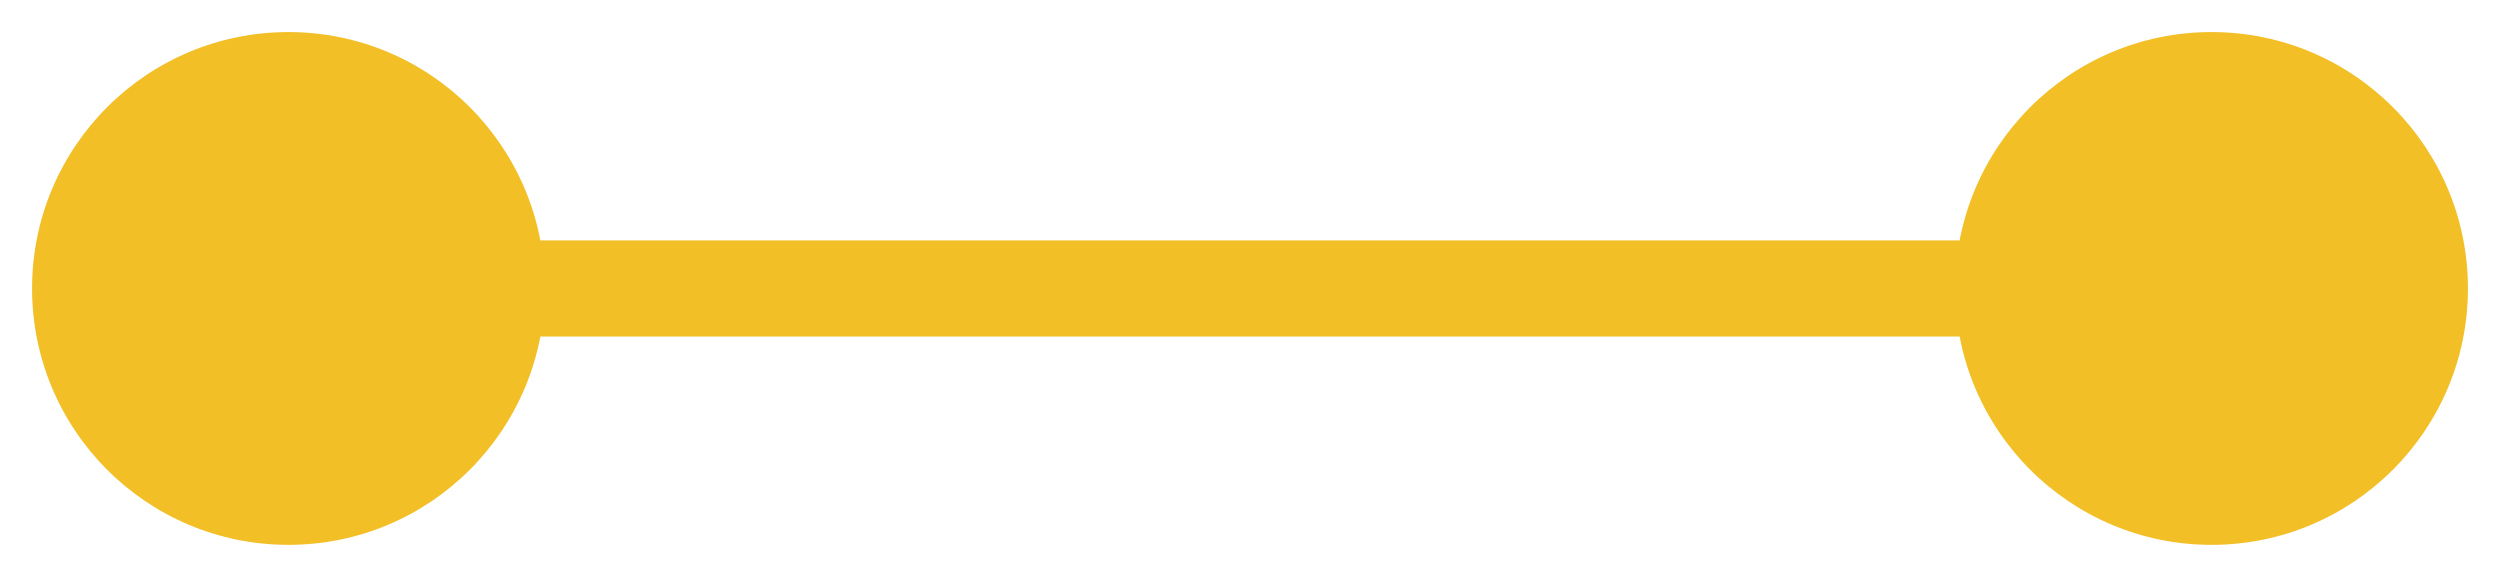 <svg width="52" height="12" viewBox="0 0 52 12" fill="none" xmlns="http://www.w3.org/2000/svg">
<path id="Line 28" d="M0.667 6C0.667 8.946 3.054 11.333 6 11.333C8.946 11.333 11.333 8.946 11.333 6C11.333 3.054 8.946 0.667 6 0.667C3.054 0.667 0.667 3.054 0.667 6ZM40.667 6C40.667 8.946 43.054 11.333 46 11.333C48.946 11.333 51.333 8.946 51.333 6C51.333 3.054 48.946 0.667 46 0.667C43.054 0.667 40.667 3.054 40.667 6ZM6 7H46V5H6V7Z" fill="#F2BF27"/>
</svg>
